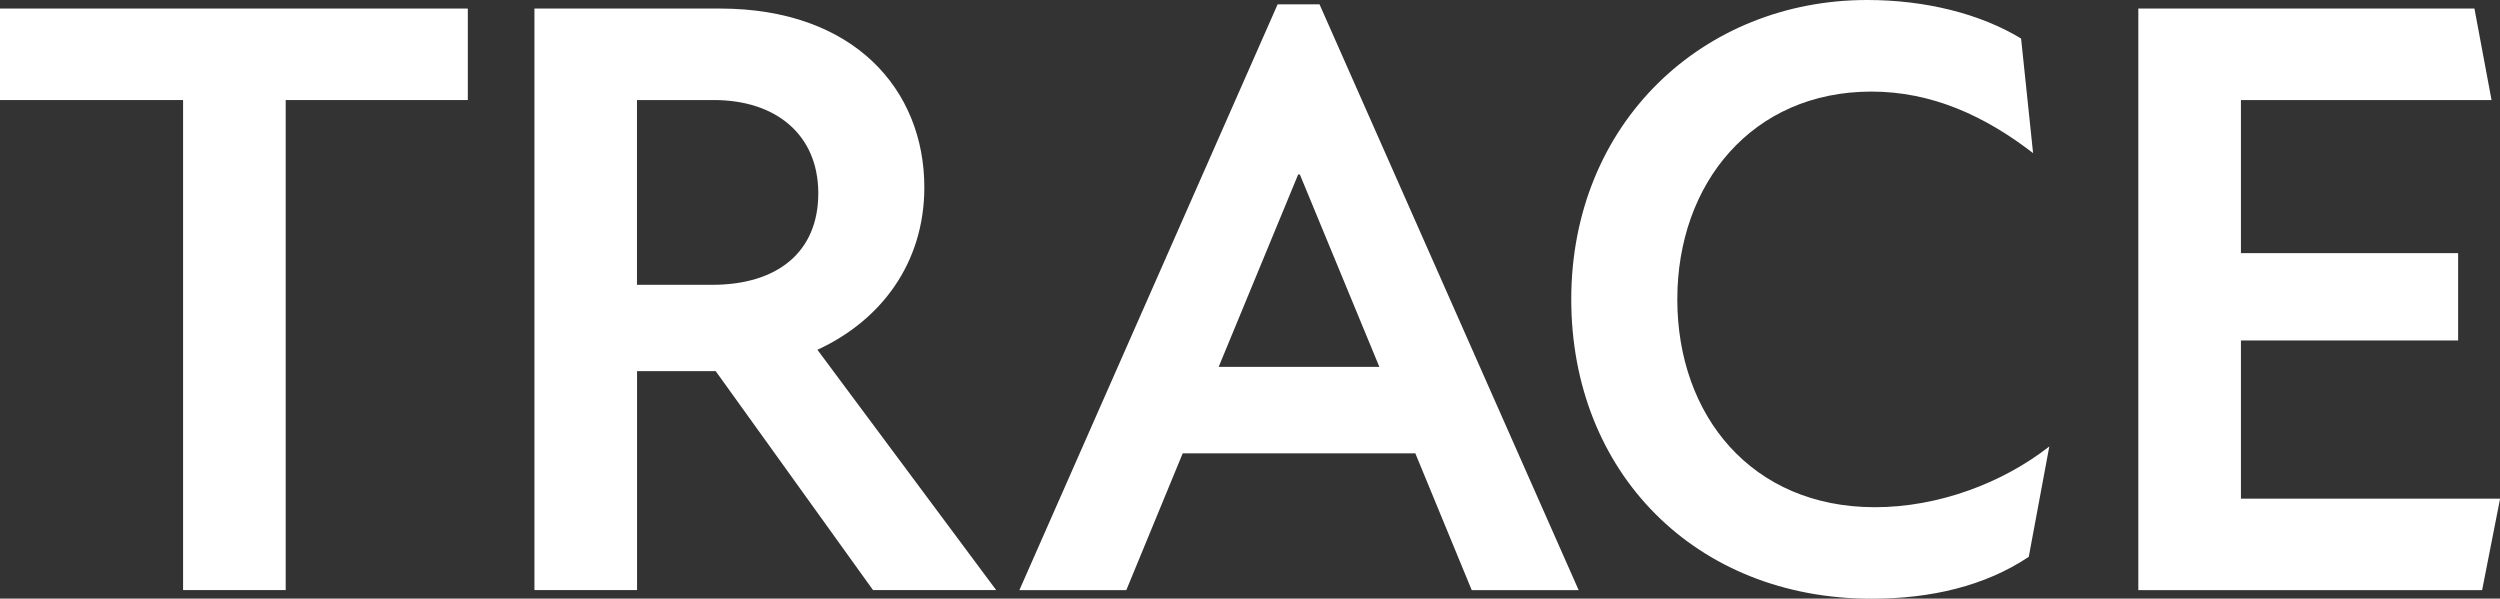 <svg viewBox="0 0 283.61 67.91" xmlns="http://www.w3.org/2000/svg"><rect x="0" y="0" width="283.61" height="67.91" fill="#333333" stroke="none"/><g fill="#fff"><path d="m20.76 11.35h-20.76v-10.38h53.07v10.38h-20.66v55.59h-11.64v-55.59z"/><path d="m60.62.97h21.05c15.23 0 23.19 9.22 23.19 20.28 0 8.63-4.95 15.13-12.13 18.43l20.28 27.26h-13.97l-17.85-24.84h-8.92v24.84h-11.64v-65.97zm20.18 31.34c7.37 0 12.03-3.69 12.03-10.38s-4.85-10.58-11.84-10.58h-8.73v20.96z"/><path d="m144.94.49h4.75l29.4 66.46h-12.13l-6.4-15.52h-26.39l-6.4 15.52h-12.13zm11.54 41.13-9.02-21.83h-.19l-9.02 21.83h18.24z"/><path d="m178.25 33.96c0-19.99 14.94-33.96 33.57-33.96 6.6 0 12.81 1.55 17.46 4.37l1.36 13c-5.53-4.27-11.54-6.98-18.34-6.98-13.49 0-22.02 10.38-22.02 23.57s8.44 23.58 22.41 23.58c7.18 0 14.46-2.72 19.79-6.89l-2.33 12.52c-4.95 3.3-11.06 4.75-17.85 4.75-19.99 0-34.05-14.36-34.05-33.96z"/><path d="m242.58.97h38.13l1.94 10.38h-28.43v17.37h24.64v9.9h-24.64v17.95h29.4l-2.04 10.38h-39z"/></g></svg>